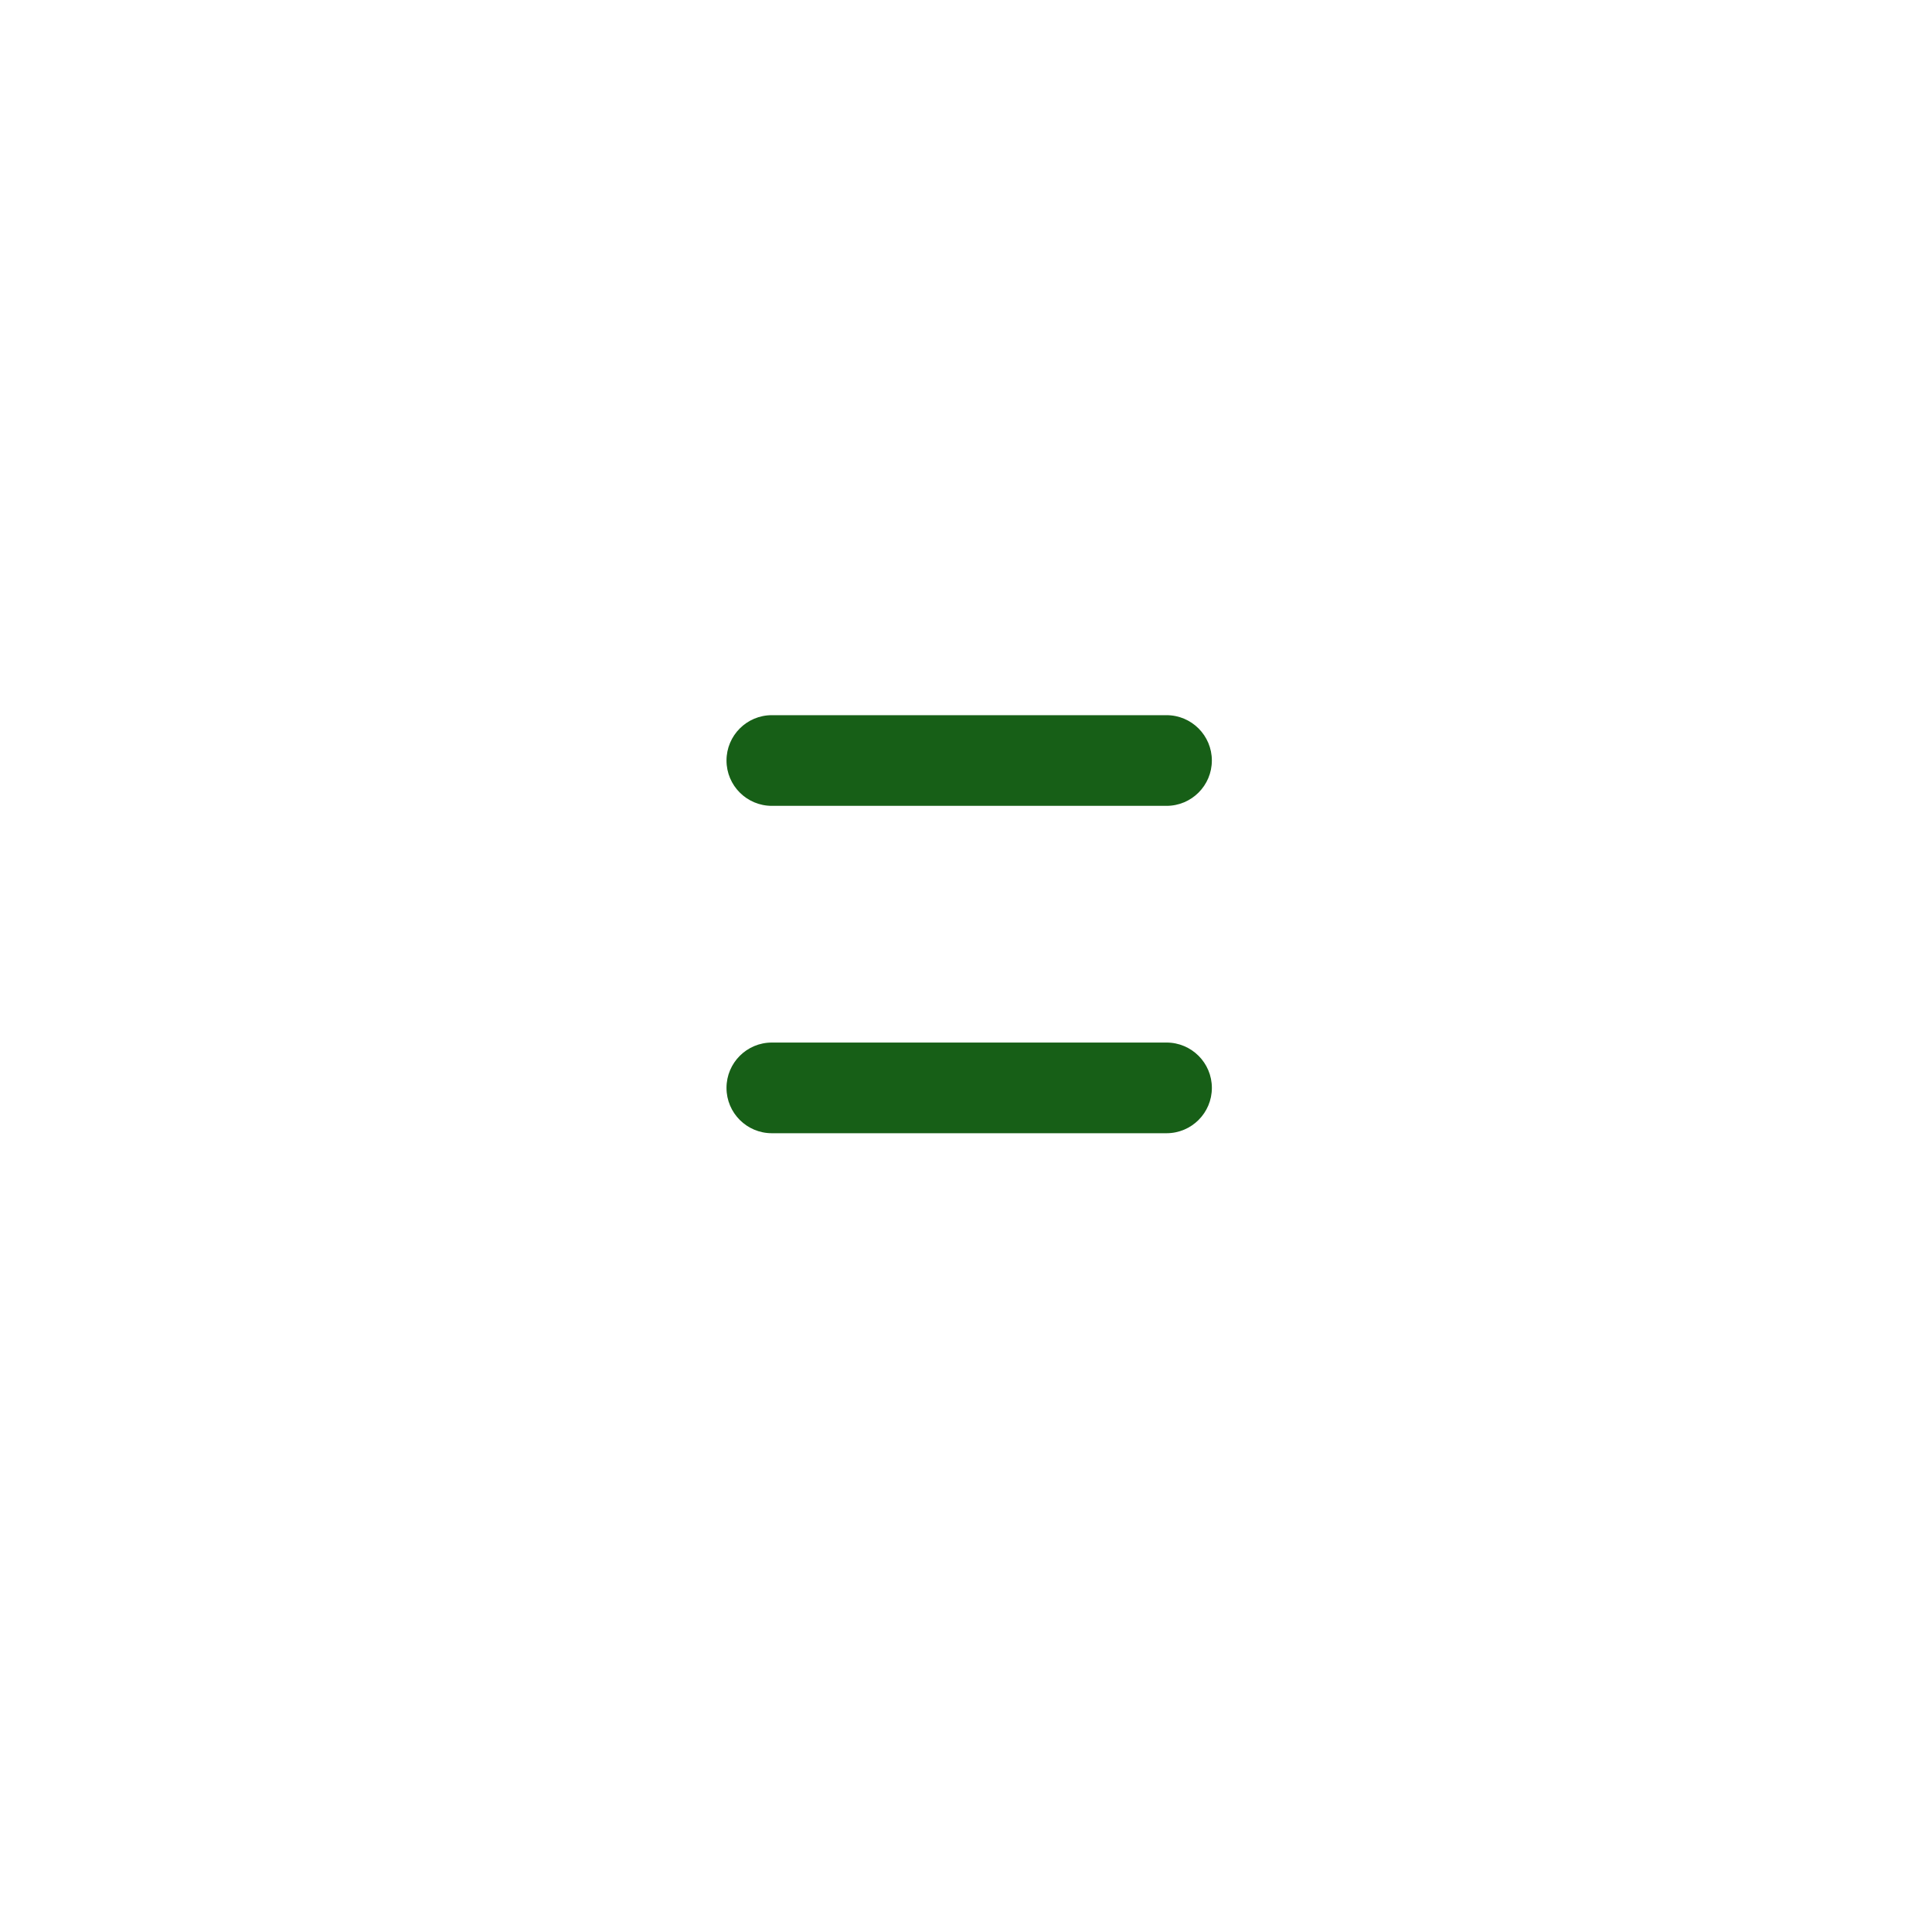 <?xml version="1.0" encoding="iso-8859-1"?>
<!-- Generator: Adobe Illustrator 19.1.0, SVG Export Plug-In . SVG Version: 6.00 Build 0)  -->
<!DOCTYPE svg PUBLIC "-//W3C//DTD SVG 1.1//EN" "http://www.w3.org/Graphics/SVG/1.1/DTD/svg11.dtd">
<svg version="1.1" xmlns="http://www.w3.org/2000/svg" xmlns:xlink="http://www.w3.org/1999/xlink" x="0px" y="0px"
	 viewBox="0 0 512 512" enable-background="new 0 0 512 512" xml:space="preserve">
<g id="Layer_3">
	<path fill="#175F17" d="M309.145,213.558H204.541c-6.632,0-12.01-5.382-12.01-12.014c0-6.632,5.378-12.014,12.01-12.014h104.604
		c6.632,0,12.01,5.382,12.01,12.014C321.155,208.176,315.777,213.558,309.145,213.558z M321.158,288.301
		c0-6.632-5.378-12.014-12.01-12.014H204.539c-6.632,0-12.01,5.382-12.01,12.014s5.379,12.014,12.01,12.014h104.608
		C315.779,300.315,321.158,294.933,321.158,288.301z"/>
</g>
<g id="Layer_1">
</g>
</svg>

